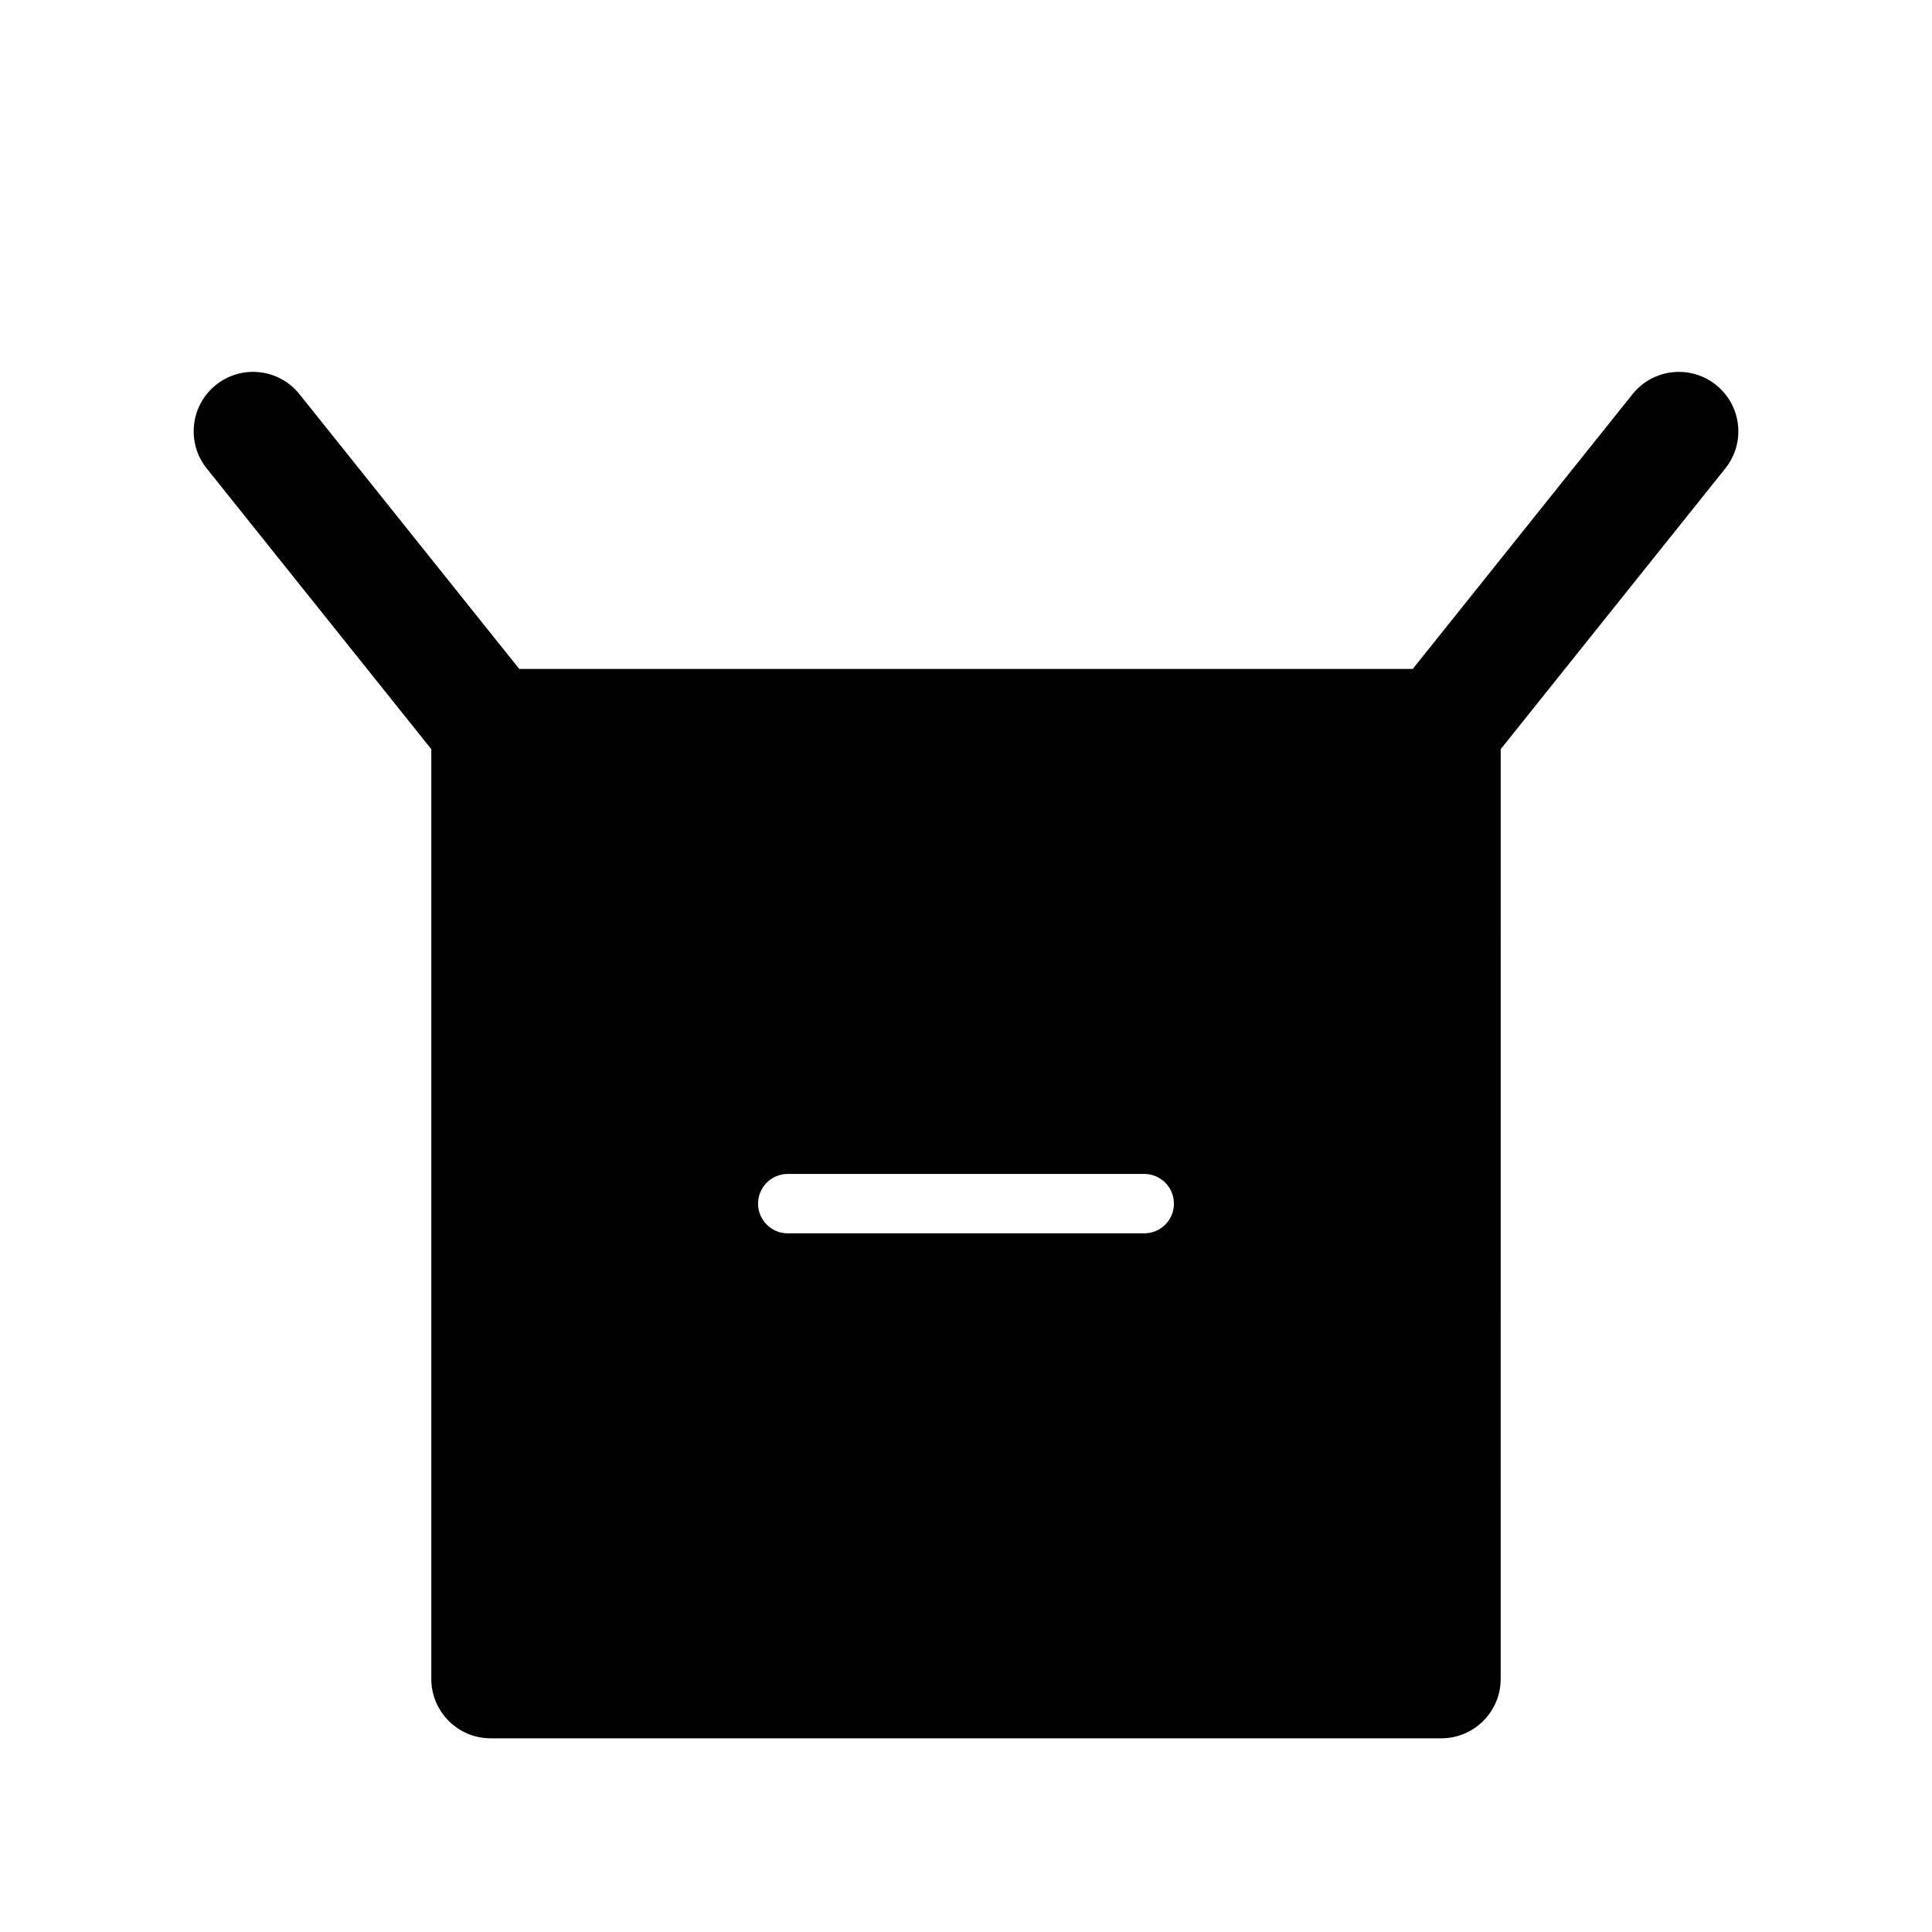 <?xml version="1.0" encoding="UTF-8"?>
<!-- Uploaded to: SVG Repo, www.svgrepo.com, Generator: SVG Repo Mixer Tools -->
<svg fill="#000000" width="800px" height="800px" version="1.1" viewBox="144 144 512 512" xmlns="http://www.w3.org/2000/svg">
 <path d="m598.76 246.01c-6.762-5.434-16.695-4.344-22.129 2.457l-58.242 72.812h-236.78l-58.246-72.816c-5.434-6.785-15.344-7.902-22.129-2.457-6.785 5.434-7.887 15.336-2.457 22.129l59.523 74.406v246.39c0 8.691 7.055 15.742 15.742 15.742h251.91c8.691 0 15.742-7.055 15.742-15.742l0.004-246.39 59.527-74.406c5.434-6.785 4.332-16.695-2.465-22.125zm-151.53 224.84h-94.465c-4.344 0-7.871-3.519-7.871-7.871 0-4.352 3.527-7.871 7.871-7.871h94.465c4.352 0 7.871 3.519 7.871 7.871 0 4.352-3.519 7.871-7.871 7.871z"/>
</svg>